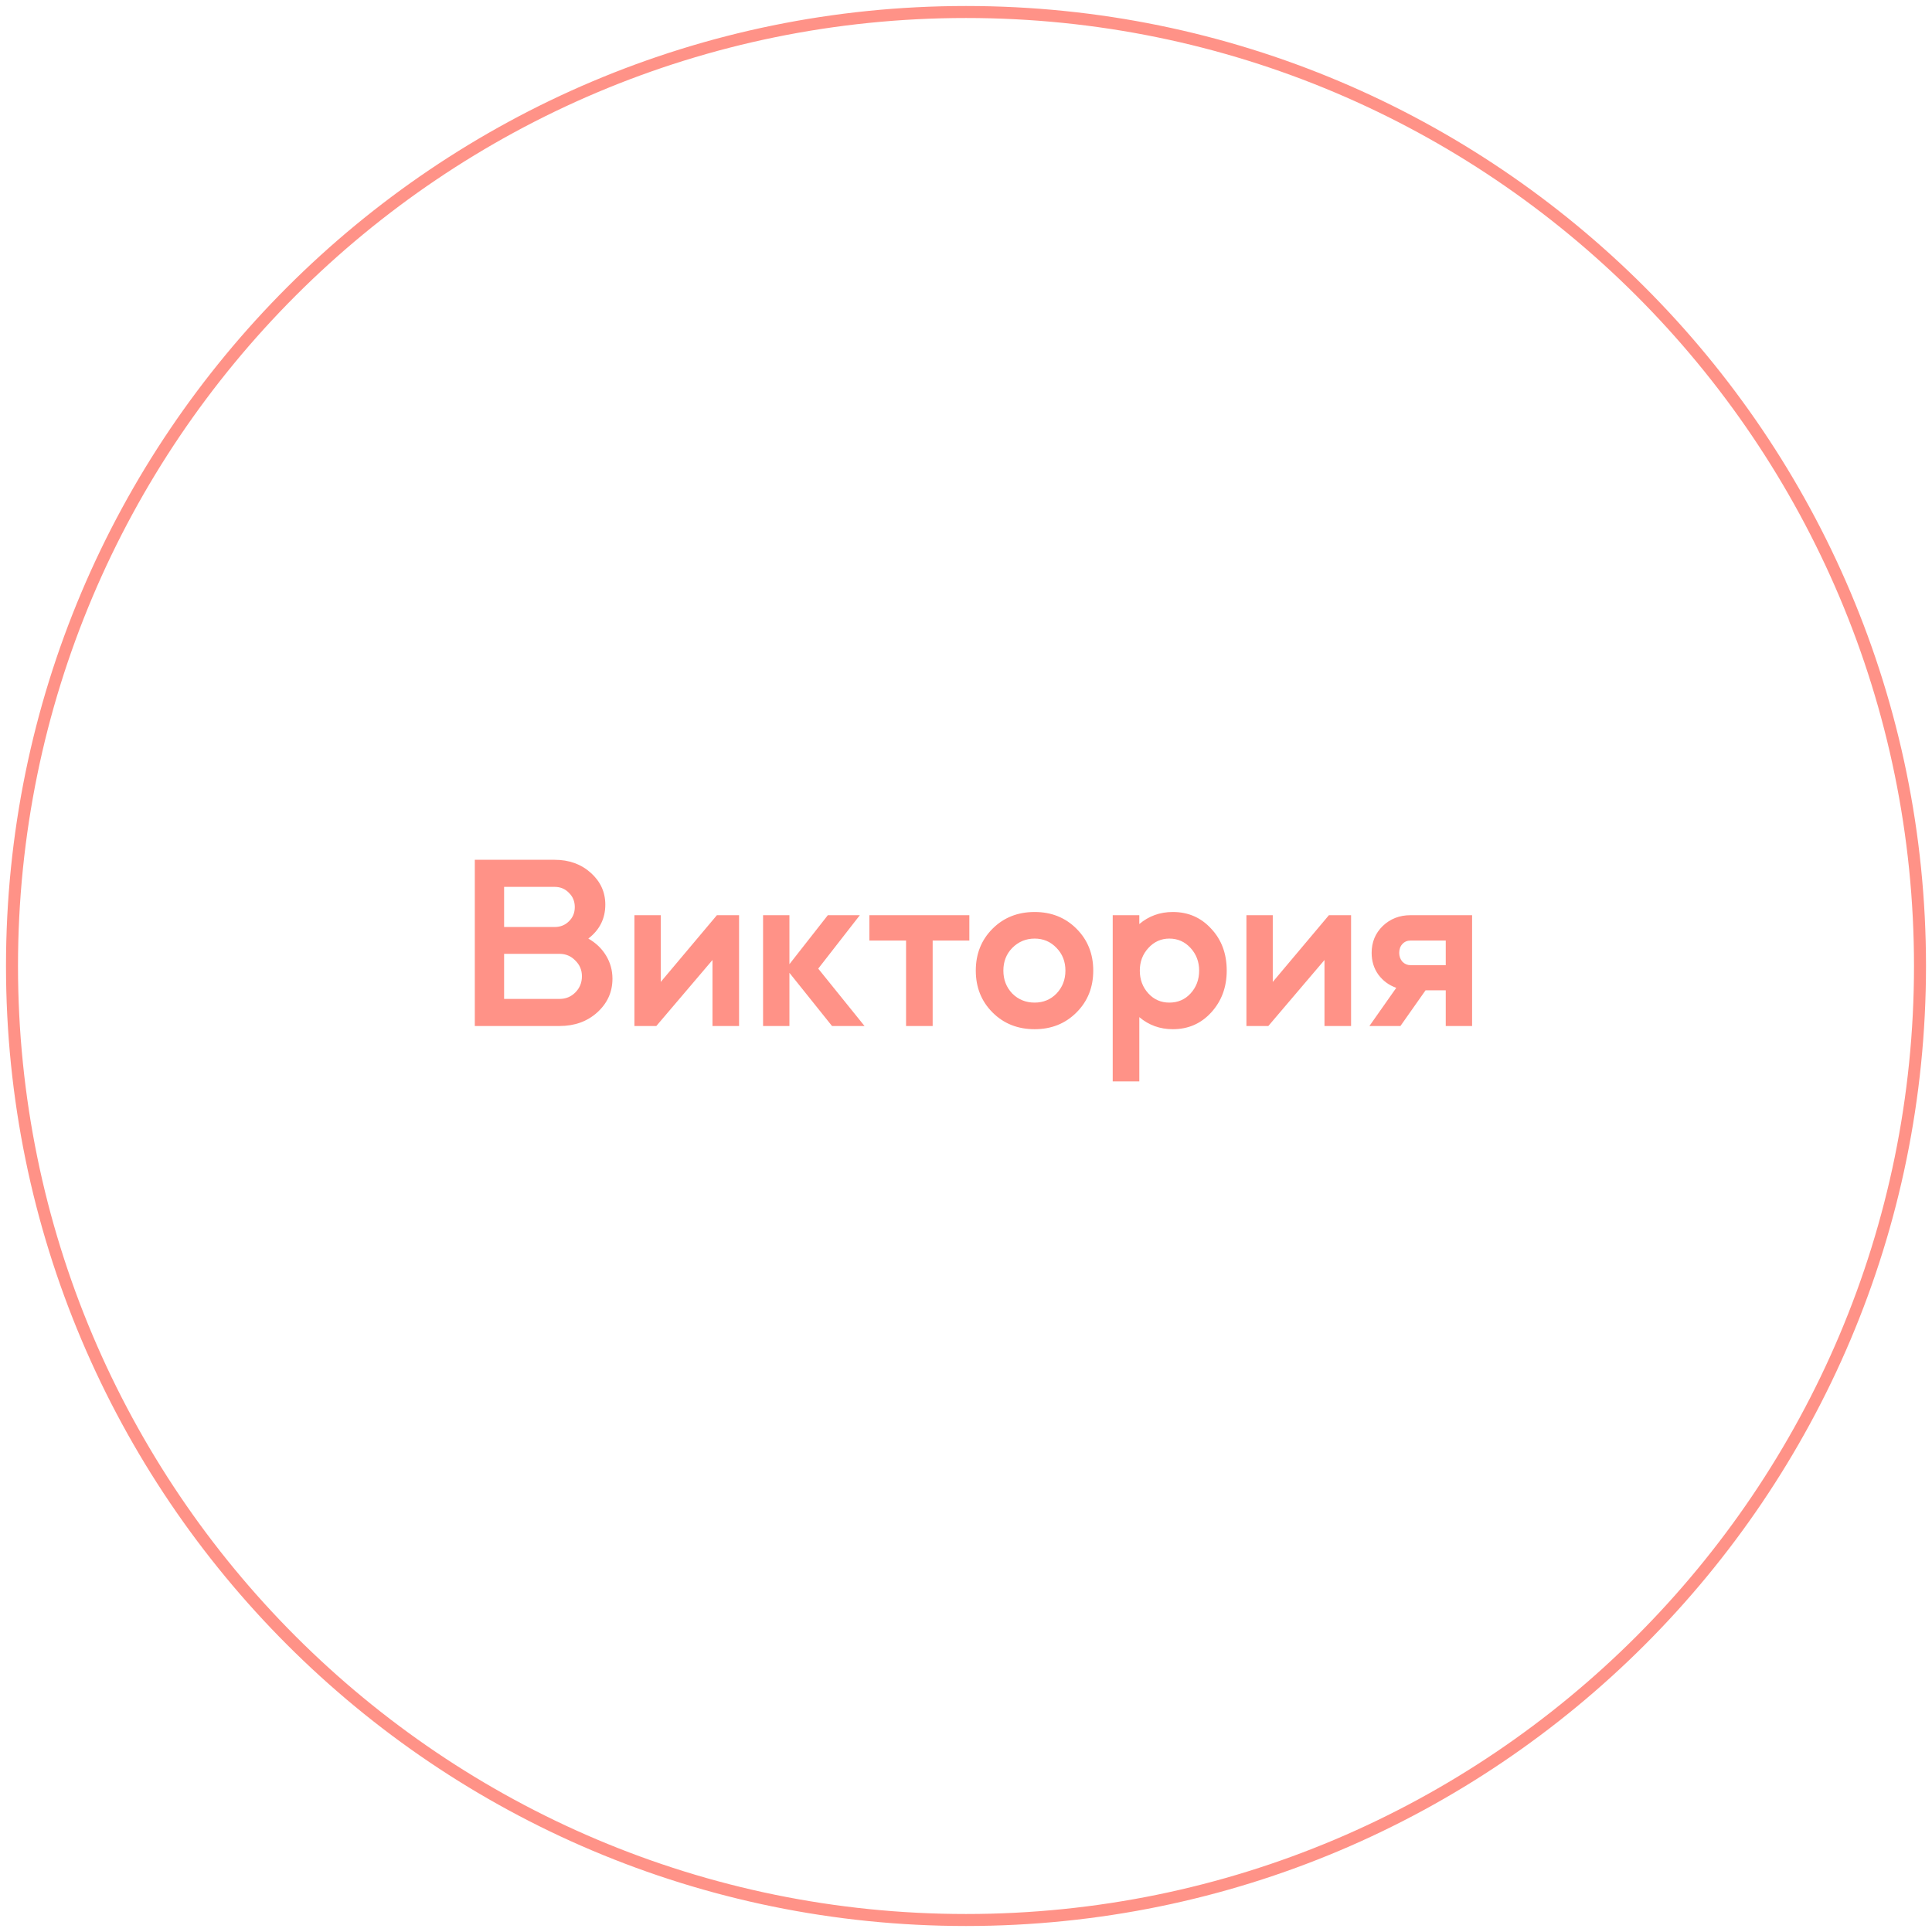 <?xml version="1.0" encoding="UTF-8"?> <svg xmlns="http://www.w3.org/2000/svg" width="161" height="161" viewBox="0 0 161 161" fill="none"> <path d="M80.5 160C124.407 160 160 124.407 160 80.5C160 36.593 124.407 1 80.5 1C36.593 1 1 36.593 1 80.5C1 124.407 36.593 160 80.5 160Z" stroke="#FF9287" stroke-miterlimit="10"></path> <path d="M46.627 85.5H39.567V71.649H46.216C47.42 71.649 48.425 72.011 49.233 72.736C50.04 73.461 50.443 74.344 50.443 75.383C50.443 76.546 49.971 77.49 49.027 78.215C49.657 78.571 50.149 79.043 50.505 79.631C50.861 80.219 51.038 80.862 51.038 81.56C51.038 82.668 50.614 83.605 49.766 84.371C48.932 85.124 47.885 85.5 46.627 85.5ZM46.627 79.487H42.009V83.243H46.627C47.146 83.243 47.584 83.065 47.94 82.709C48.309 82.34 48.494 81.888 48.494 81.355C48.494 80.835 48.309 80.397 47.94 80.041C47.584 79.672 47.146 79.487 46.627 79.487ZM46.216 73.906H42.009V77.251H46.216C46.695 77.251 47.092 77.093 47.406 76.779C47.735 76.464 47.899 76.067 47.899 75.589C47.899 75.11 47.735 74.713 47.406 74.398C47.092 74.07 46.695 73.906 46.216 73.906ZM59.373 80.001L54.694 85.5H52.868V76.266H55.064V81.827L59.742 76.266H61.589V85.5H59.373V80.001ZM65.785 81.068V85.5H63.589V76.266H65.785V80.349L68.986 76.266H71.654L68.186 80.719L72.044 85.5H69.335L65.785 81.068ZM75.505 85.5V78.379H72.448V76.266H80.779V78.379H77.722V85.5H75.505ZM86.22 75.999C87.615 75.999 88.778 76.464 89.708 77.394C90.639 78.325 91.104 79.487 91.104 80.883C91.104 82.278 90.639 83.441 89.708 84.371C88.778 85.302 87.615 85.767 86.22 85.767C84.811 85.767 83.641 85.302 82.711 84.371C81.781 83.441 81.316 82.278 81.316 80.883C81.316 79.487 81.781 78.325 82.711 77.394C83.641 76.464 84.811 75.999 86.22 75.999ZM86.22 83.55C86.945 83.55 87.554 83.297 88.046 82.791C88.539 82.271 88.785 81.635 88.785 80.883C88.785 80.13 88.539 79.501 88.046 78.995C87.554 78.475 86.945 78.215 86.22 78.215C85.495 78.215 84.872 78.475 84.353 78.995C83.86 79.501 83.614 80.13 83.614 80.883C83.614 81.635 83.86 82.271 84.353 82.791C84.859 83.297 85.481 83.55 86.22 83.55ZM94.942 90.117H92.726V76.266H94.942V77.004C95.736 76.334 96.666 75.999 97.733 75.999C99.019 75.999 100.086 76.464 100.934 77.394C101.796 78.311 102.227 79.474 102.227 80.883C102.227 82.265 101.796 83.427 100.934 84.371C100.086 85.302 99.019 85.767 97.733 85.767C96.666 85.767 95.736 85.432 94.942 84.761V90.117ZM97.446 78.215C96.762 78.215 96.18 78.475 95.702 78.995C95.223 79.515 94.984 80.144 94.984 80.883C94.984 81.635 95.223 82.271 95.702 82.791C96.167 83.297 96.748 83.55 97.446 83.55C98.157 83.55 98.746 83.297 99.211 82.791C99.689 82.271 99.929 81.635 99.929 80.883C99.929 80.144 99.689 79.515 99.211 78.995C98.732 78.475 98.144 78.215 97.446 78.215ZM110.374 80.001L105.695 85.5H103.869V76.266H106.064V81.827L110.743 76.266H112.59V85.5H110.374V80.001ZM116.703 85.5H114.118L116.355 82.319C115.739 82.1 115.24 81.731 114.857 81.211C114.487 80.691 114.303 80.089 114.303 79.405C114.303 78.516 114.61 77.771 115.226 77.169C115.855 76.567 116.628 76.266 117.545 76.266H122.675V85.5H120.479V82.525H118.797L116.703 85.5ZM116.601 79.405C116.601 79.693 116.69 79.939 116.868 80.144C117.059 80.336 117.285 80.431 117.545 80.431H120.479V78.379H117.545C117.271 78.379 117.045 78.475 116.868 78.667C116.69 78.858 116.601 79.104 116.601 79.405Z" fill="#FF9287"></path> </svg> 